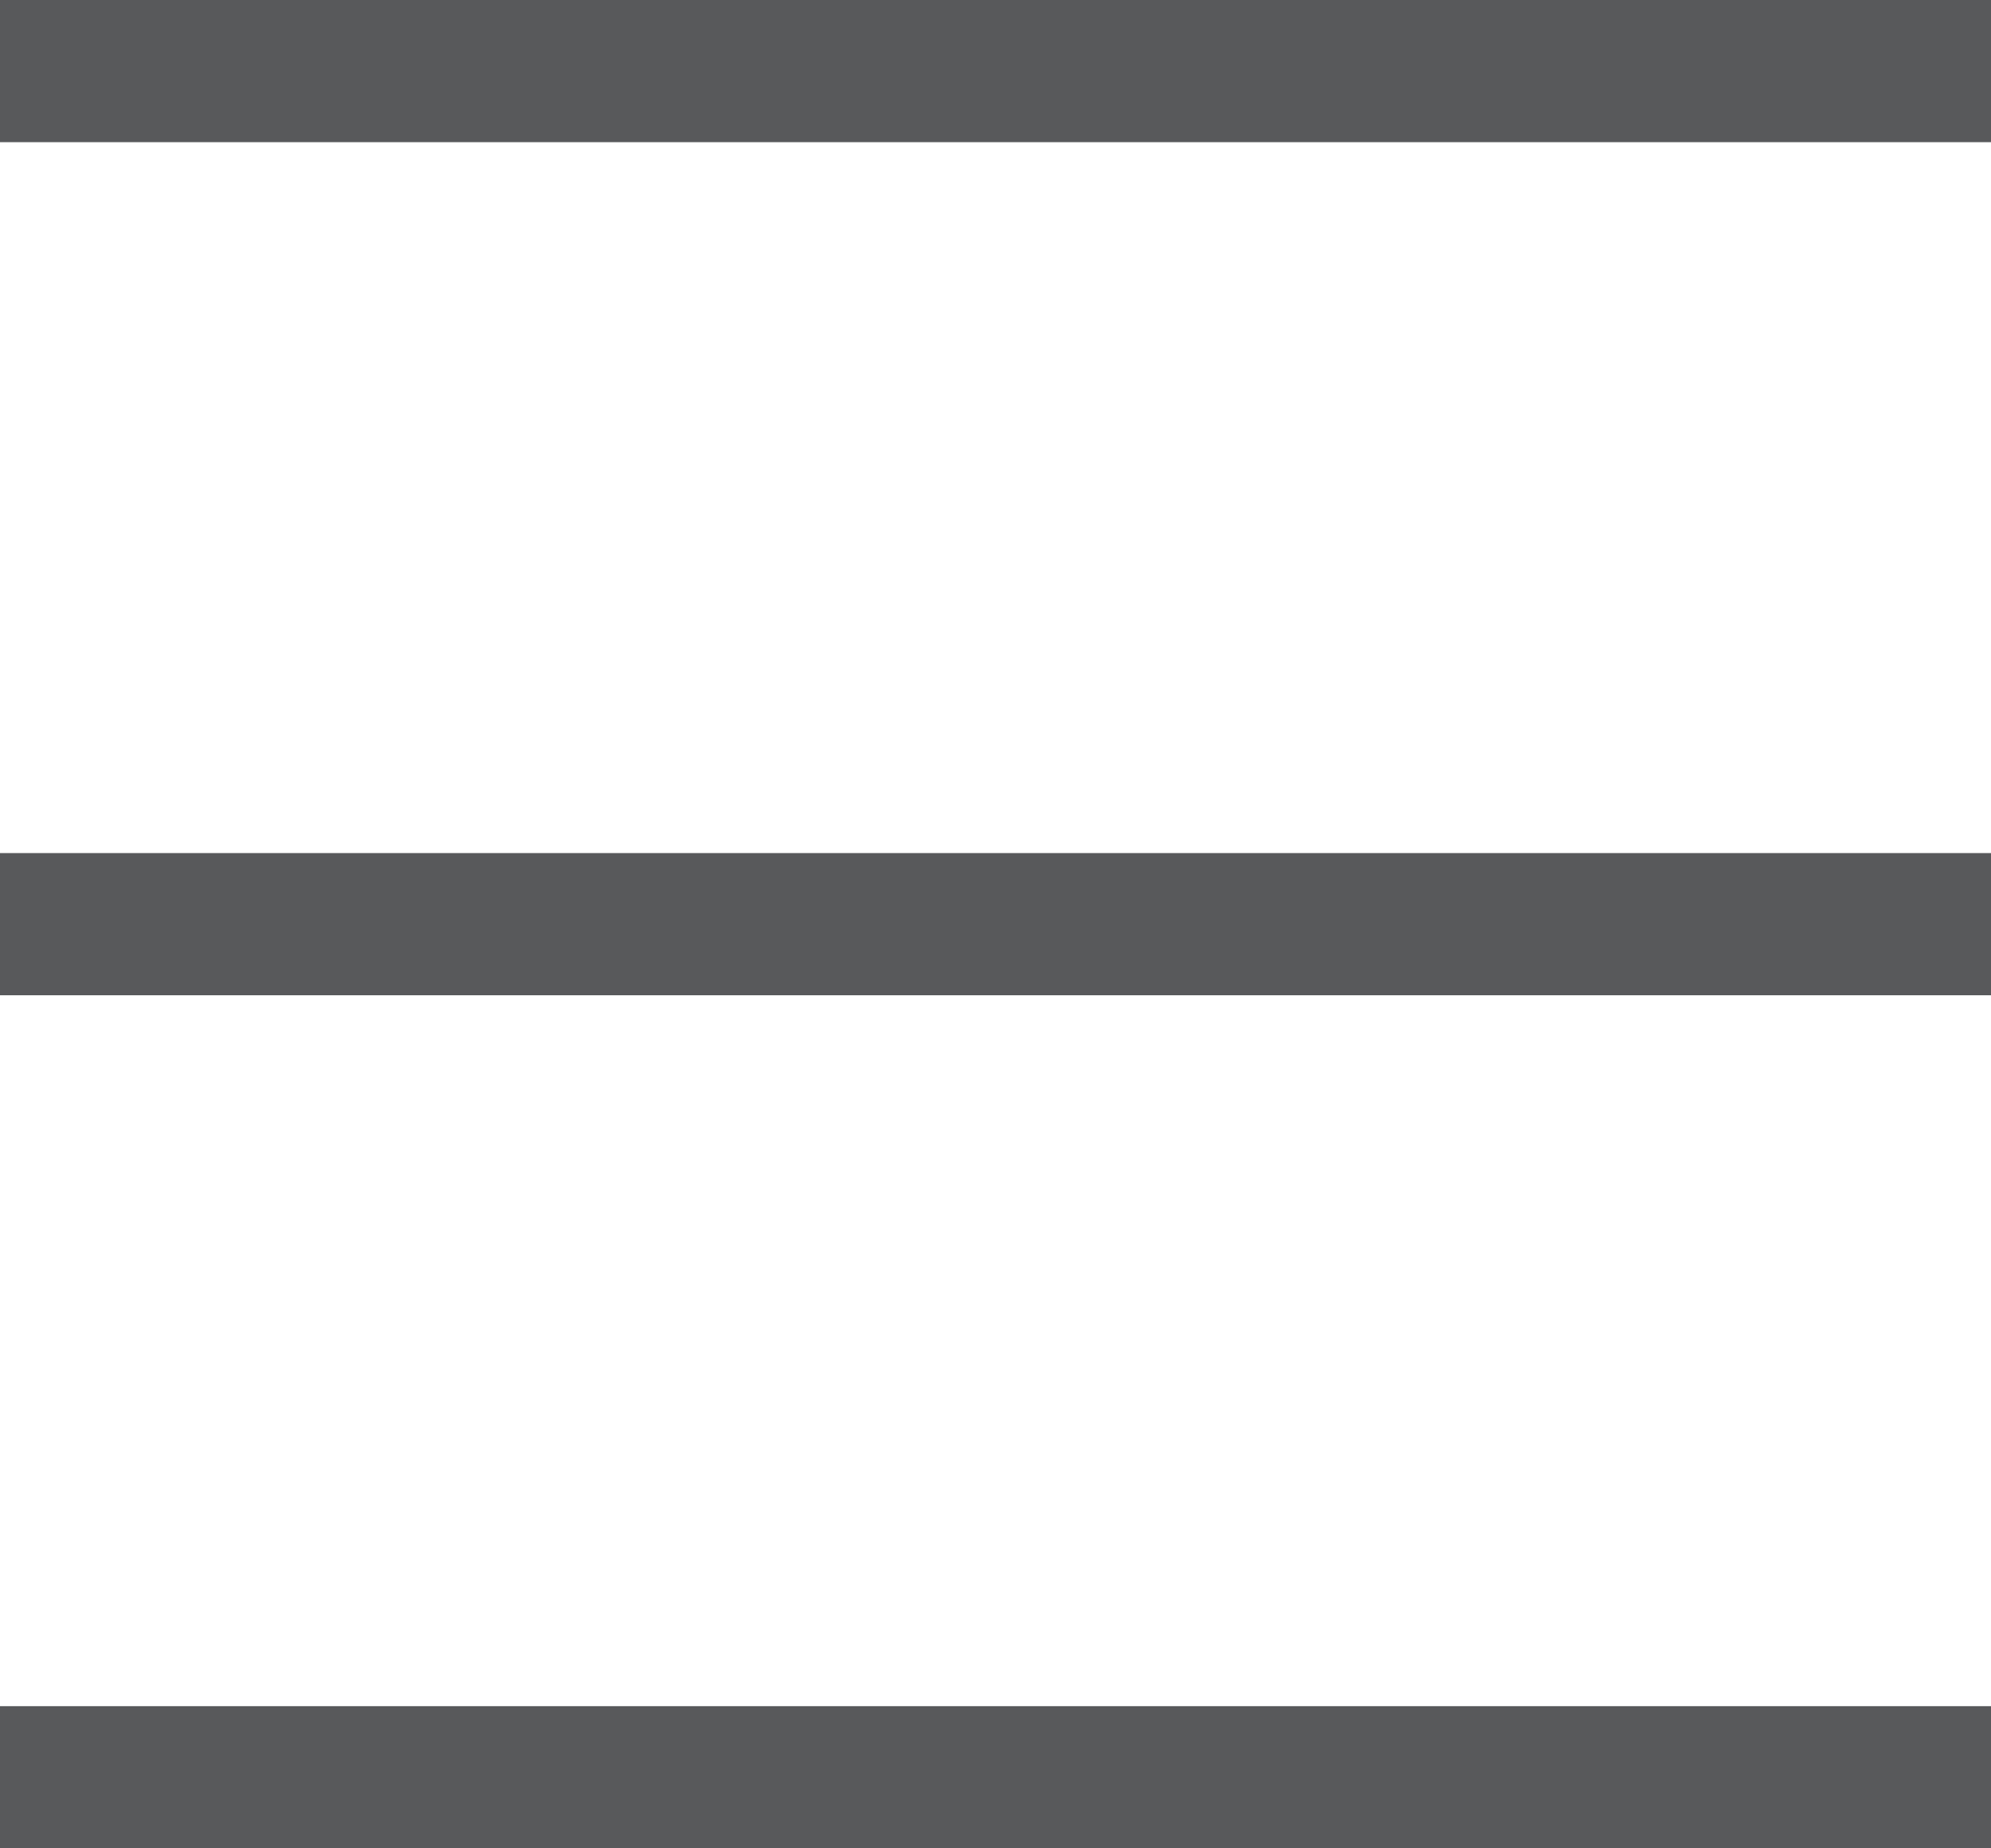 <svg width="28" height="26" viewBox="0 0 28 26" fill="none" xmlns="http://www.w3.org/2000/svg">
<line y1="25" x2="28" y2="25" stroke="#58595B" stroke-width="2"/>
<line y1="13" x2="28" y2="13" stroke="#58595B" stroke-width="2"/>
<line y1="1" x2="28" y2="1" stroke="#58595B" stroke-width="2"/>
</svg>
